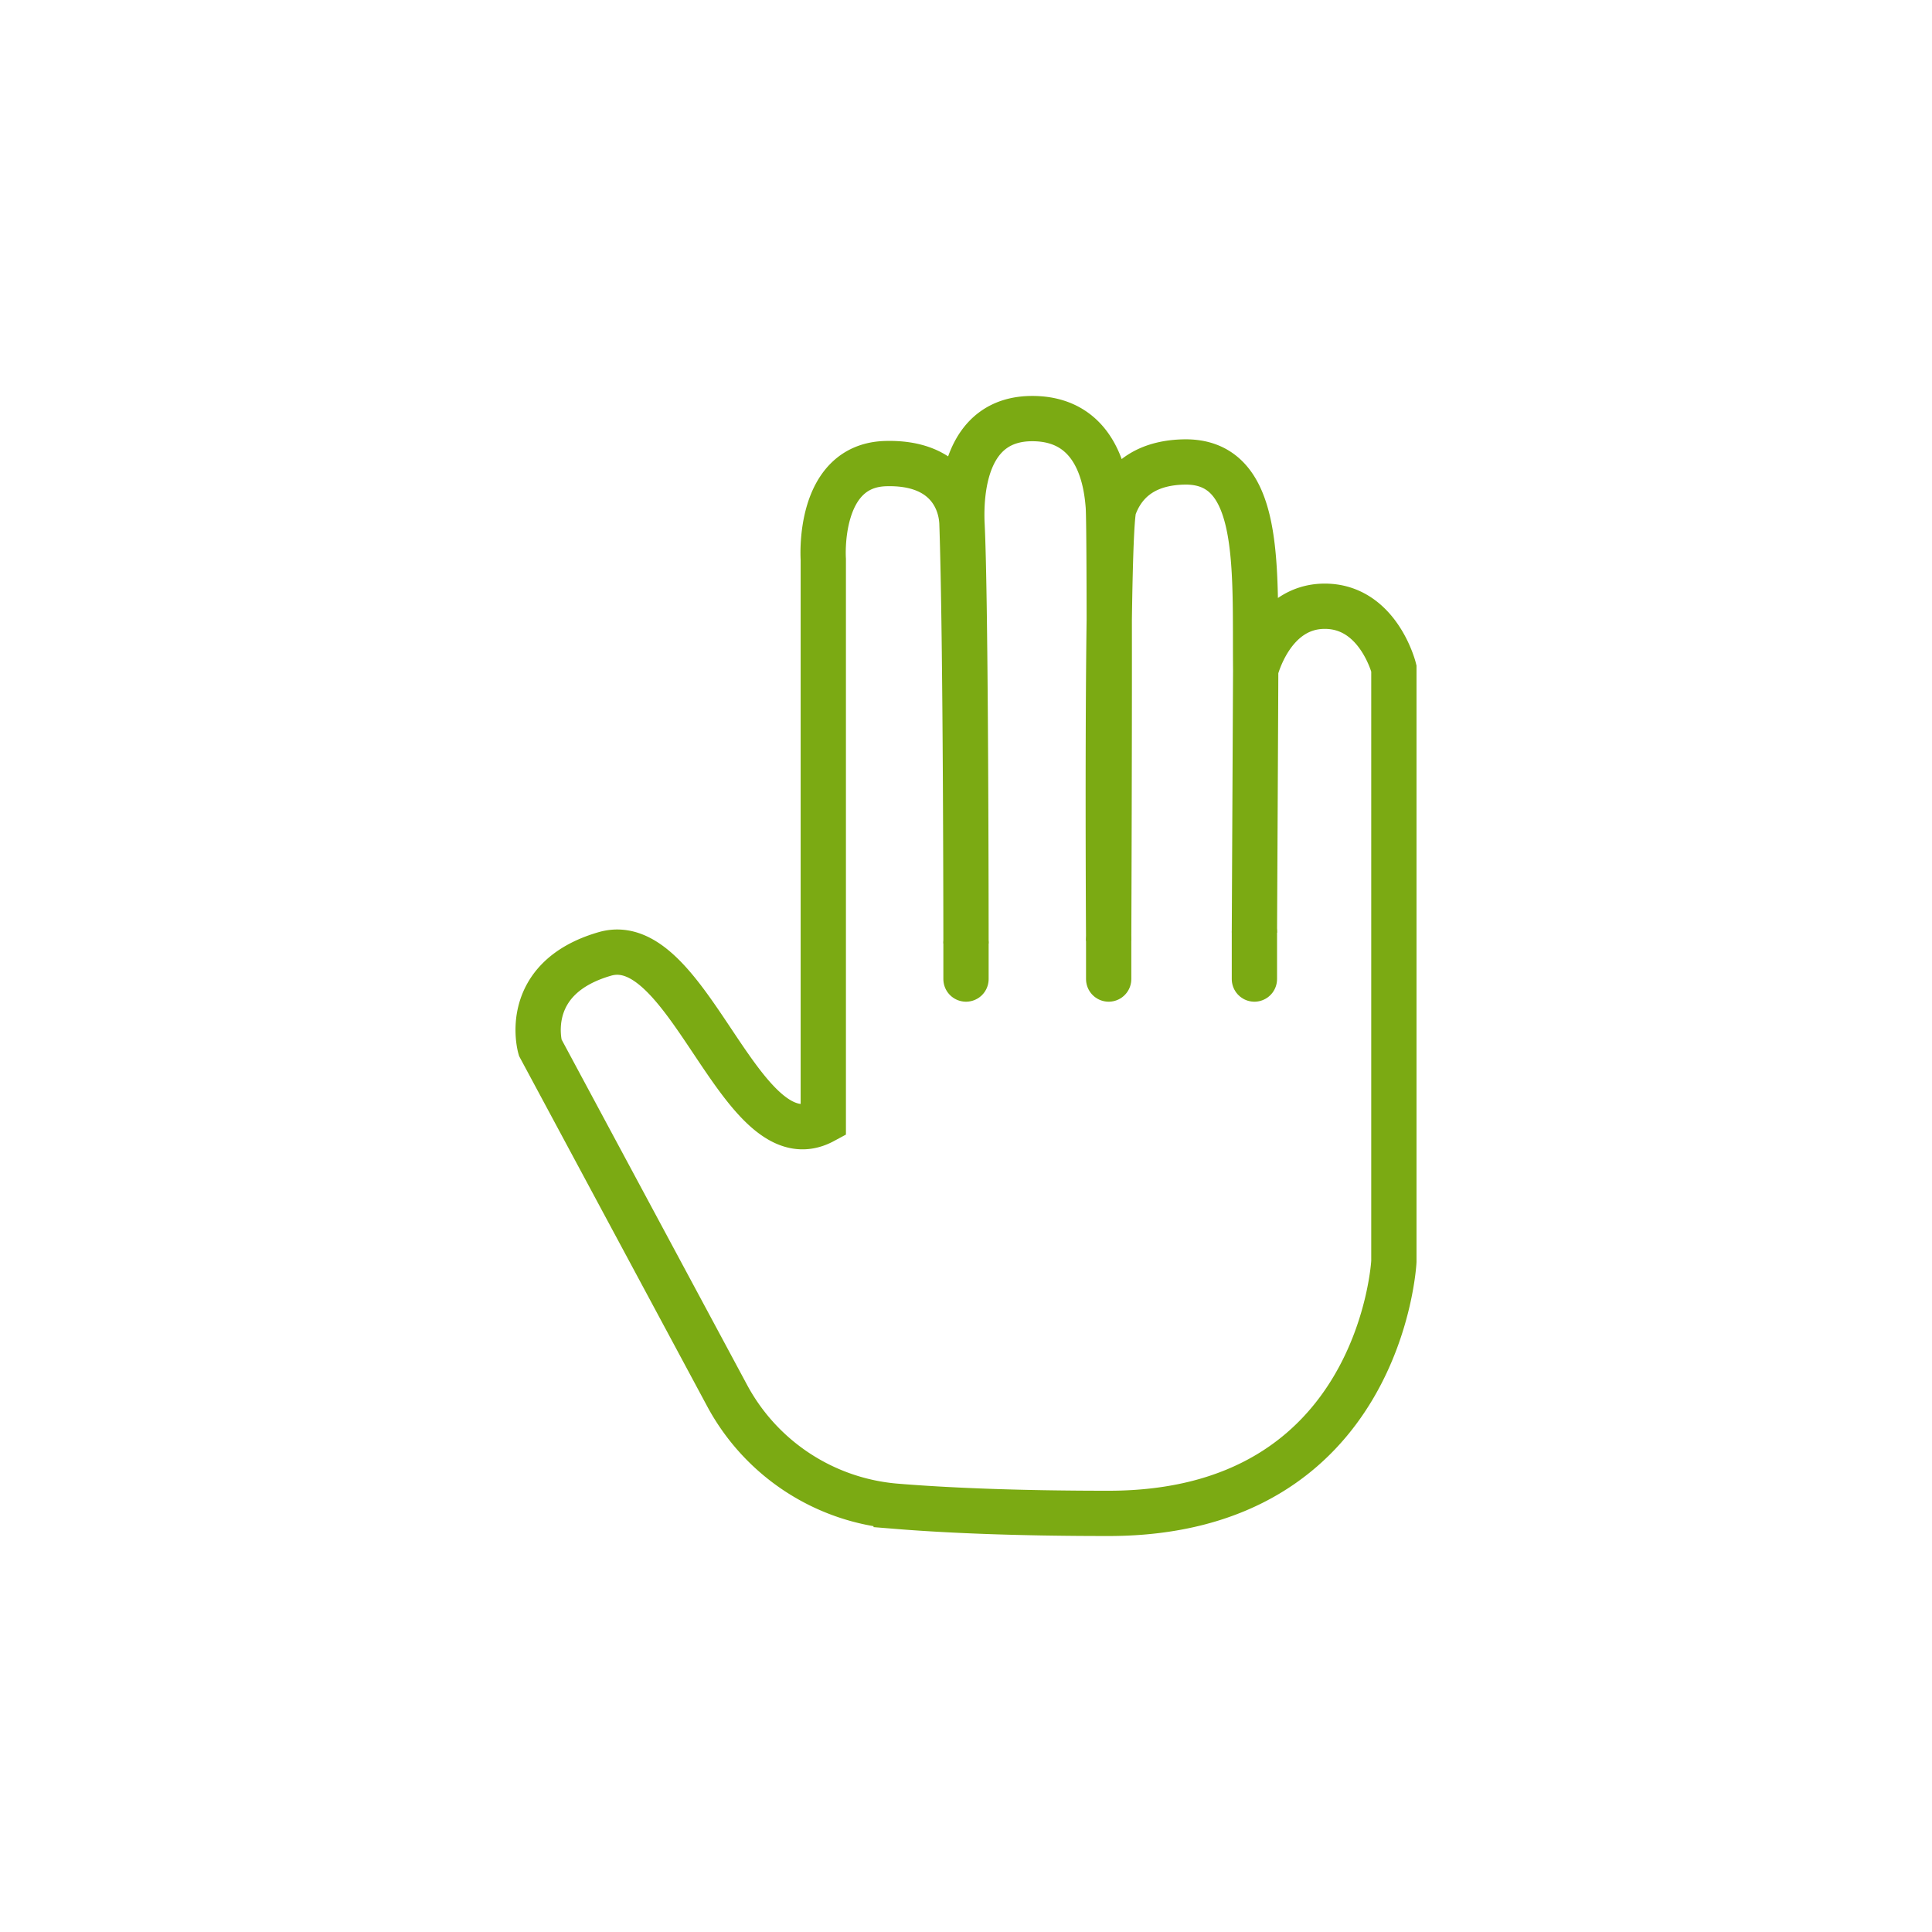 <svg id="Layer_1" data-name="Layer 1" xmlns="http://www.w3.org/2000/svg" viewBox="0 0 512 512"><defs><style>.cls-1{fill:none;stroke:#7baa13;stroke-linecap:round;stroke-miterlimit:10;stroke-width:12px;}</style></defs><title>iconos</title><path class="cls-1" d="M218.18,297.1V148.25s-1.77-24.89,16.54-25.39c15.35-.43,19.84,8.86,20.2,15.61C256,158.66,256,250,256,250s0-80.41-1.08-111.54c-.28-7.95.67-27.53,18.64-27.53s19.71,17.92,20.14,23.12c.54,6.57.11,115.23.11,115.23s-.69-109,1.44-114.85,7.09-11.72,18.38-12c21.09-.55,18.89,27.94,19.14,55.14,0,3.94-.34,69.56-.34,69.56l.34-69.56s4.13-16.91,18.31-16.91,18.31,16.47,18.31,16.47V334.31s-3.37,66.75-75.63,66.75c-24.93,0-43.13-.82-56.27-1.89a56,56,0,0,1-44.78-29.3l-49.55-92.26s-5.31-18.31,17.13-24.81S196.32,308.91,218.18,297.1Z"/><line class="cls-1" x1="256" y1="250.01" x2="256" y2="259.46"/><line class="cls-1" x1="293.81" y1="249.29" x2="293.81" y2="259.46"/><line class="cls-1" x1="332.43" y1="247.13" x2="332.43" y2="259.46"/></svg>